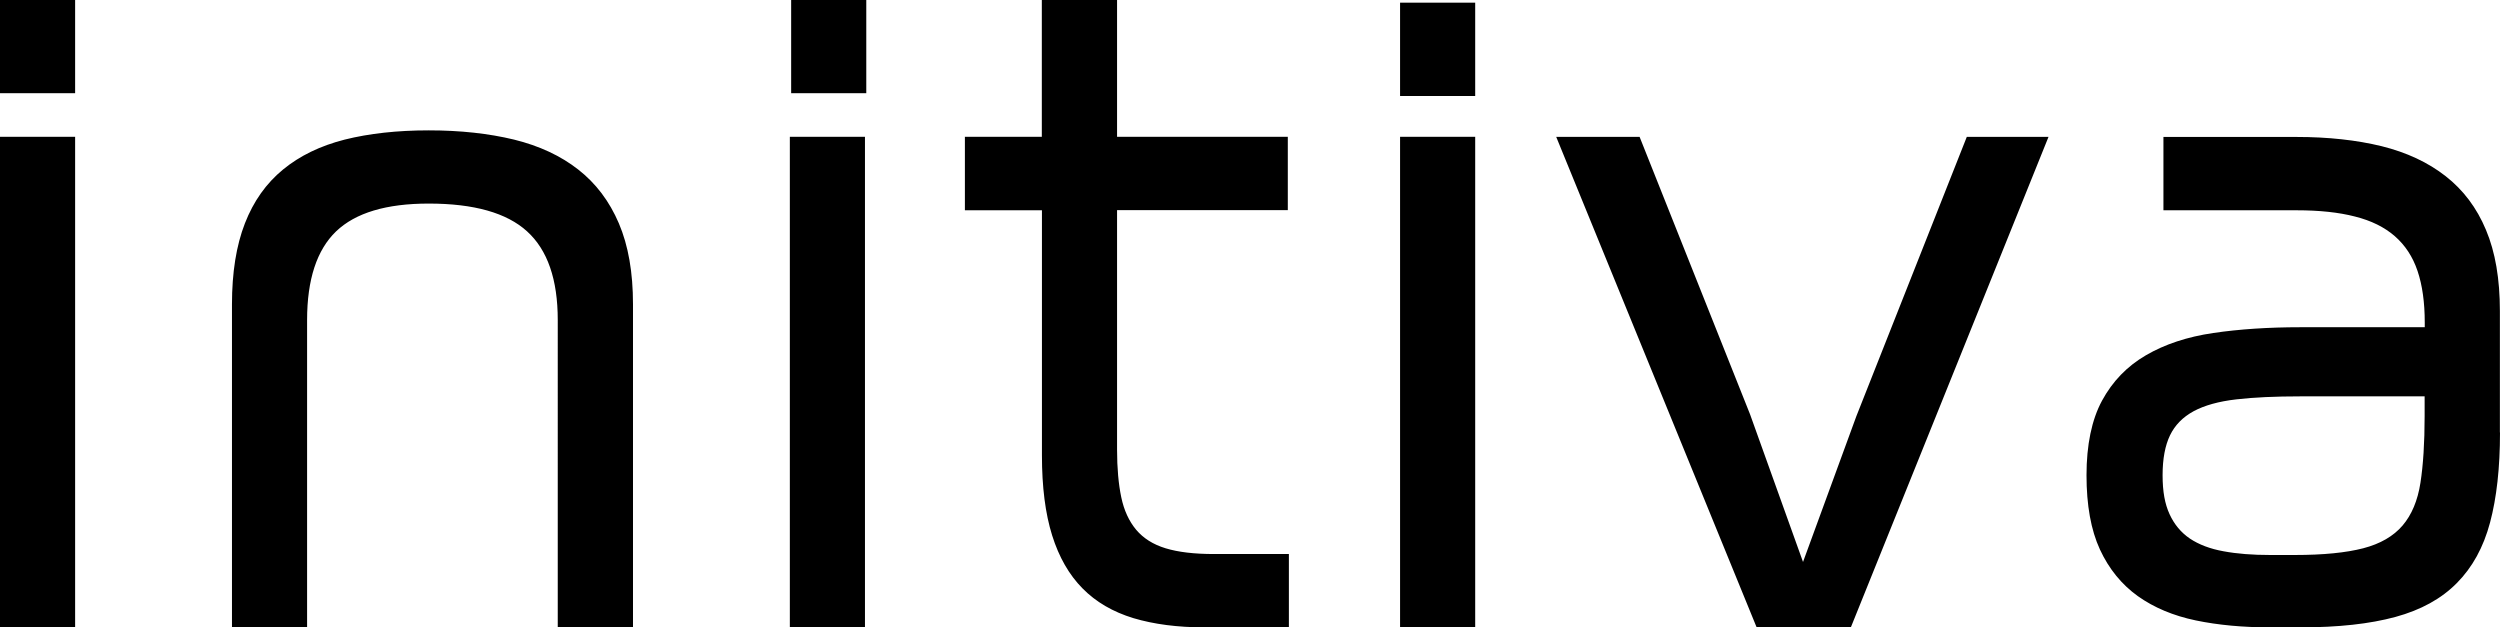 <svg xmlns="http://www.w3.org/2000/svg" data-name="Lager 1" viewBox="0 0 208.65 52.36"><path d="M0 11.42h6.27v40.94H0zM35.79 10.88c2.63 0 5 .26 7.11.77 2.11.52 3.89 1.35 5.36 2.5s2.6 2.64 3.39 4.49 1.18 4.1 1.18 6.76v26.95h-6.28V26.71c0-3.38-.85-5.85-2.56-7.4-1.7-1.55-4.44-2.32-8.21-2.32-3.54 0-6.11.77-7.73 2.32-1.61 1.55-2.42 4.02-2.42 7.4v25.64h-6.27V25.4c0-2.66.36-4.91 1.08-6.76s1.78-3.34 3.18-4.49 3.11-1.98 5.15-2.5c2.04-.51 4.38-.77 7.01-.77ZM65.92 11.42h6.27v40.94h-6.27zM80.52 11.42h6.43V0h6.28v11.42h14.25v6.12H93.23v19.99c0 1.55.12 2.87.35 3.97s.65 2 1.24 2.71c.6.71 1.41 1.23 2.46 1.55s2.39.48 4.05.48h6.24v6.12h-7.05c-2.25 0-4.22-.26-5.93-.77-1.7-.52-3.12-1.34-4.24-2.48-1.12-1.13-1.97-2.61-2.54-4.43s-.85-4.05-.85-6.68V17.55h-6.43v-6.12ZM116.85 11.42h6.27v40.94h-6.27zM136.84 11.42l9.22 23.16 4.42 12.32 4.45-12.16 9.22-23.32h6.82l-16.5 40.94h-7.86l-16.73-40.94h6.97ZM208.65 36.1c0 2.94-.28 5.45-.83 7.51-.55 2.07-1.48 3.75-2.77 5.05-1.29 1.31-3 2.25-5.13 2.83q-3.195.87-7.92.87h-2.52c-2.27 0-4.35-.19-6.22-.58s-3.49-1.07-4.84-2.03c-1.35-.97-2.41-2.27-3.16-3.89-.75-1.63-1.12-3.69-1.12-6.2s.43-4.63 1.3-6.23 2.08-2.86 3.66-3.78 3.45-1.54 5.63-1.86q3.27-.48 7.26-.48h10.38v-.39c0-1.68-.2-3.11-.6-4.3s-1.03-2.15-1.9-2.91c-.86-.75-1.97-1.3-3.33-1.64-1.35-.35-2.98-.52-4.86-.52h-11.12v-6.12h11.12c2.63 0 5 .26 7.09.77 2.09.52 3.87 1.35 5.34 2.5s2.6 2.64 3.37 4.49c.78 1.85 1.16 4.1 1.16 6.76v10.14Zm-6.28-3.02h-10.38c-2.09 0-3.87.08-5.34.25q-2.205.255-3.57.99c-.9.49-1.56 1.16-1.97 2.01s-.62 1.96-.62 3.33.19 2.4.58 3.25.95 1.53 1.7 2.04c.75.5 1.69.86 2.81 1.06 1.12.21 2.42.31 3.89.31h2.05c2.38 0 4.28-.19 5.71-.56s2.53-1.01 3.29-1.9 1.26-2.08 1.49-3.56.35-3.34.35-5.56v-1.66ZM0 0h6.27v7.78H0zM66.03 0h6.27v7.78h-6.27zM116.85.22h6.27v7.79h-6.27z"/></svg>